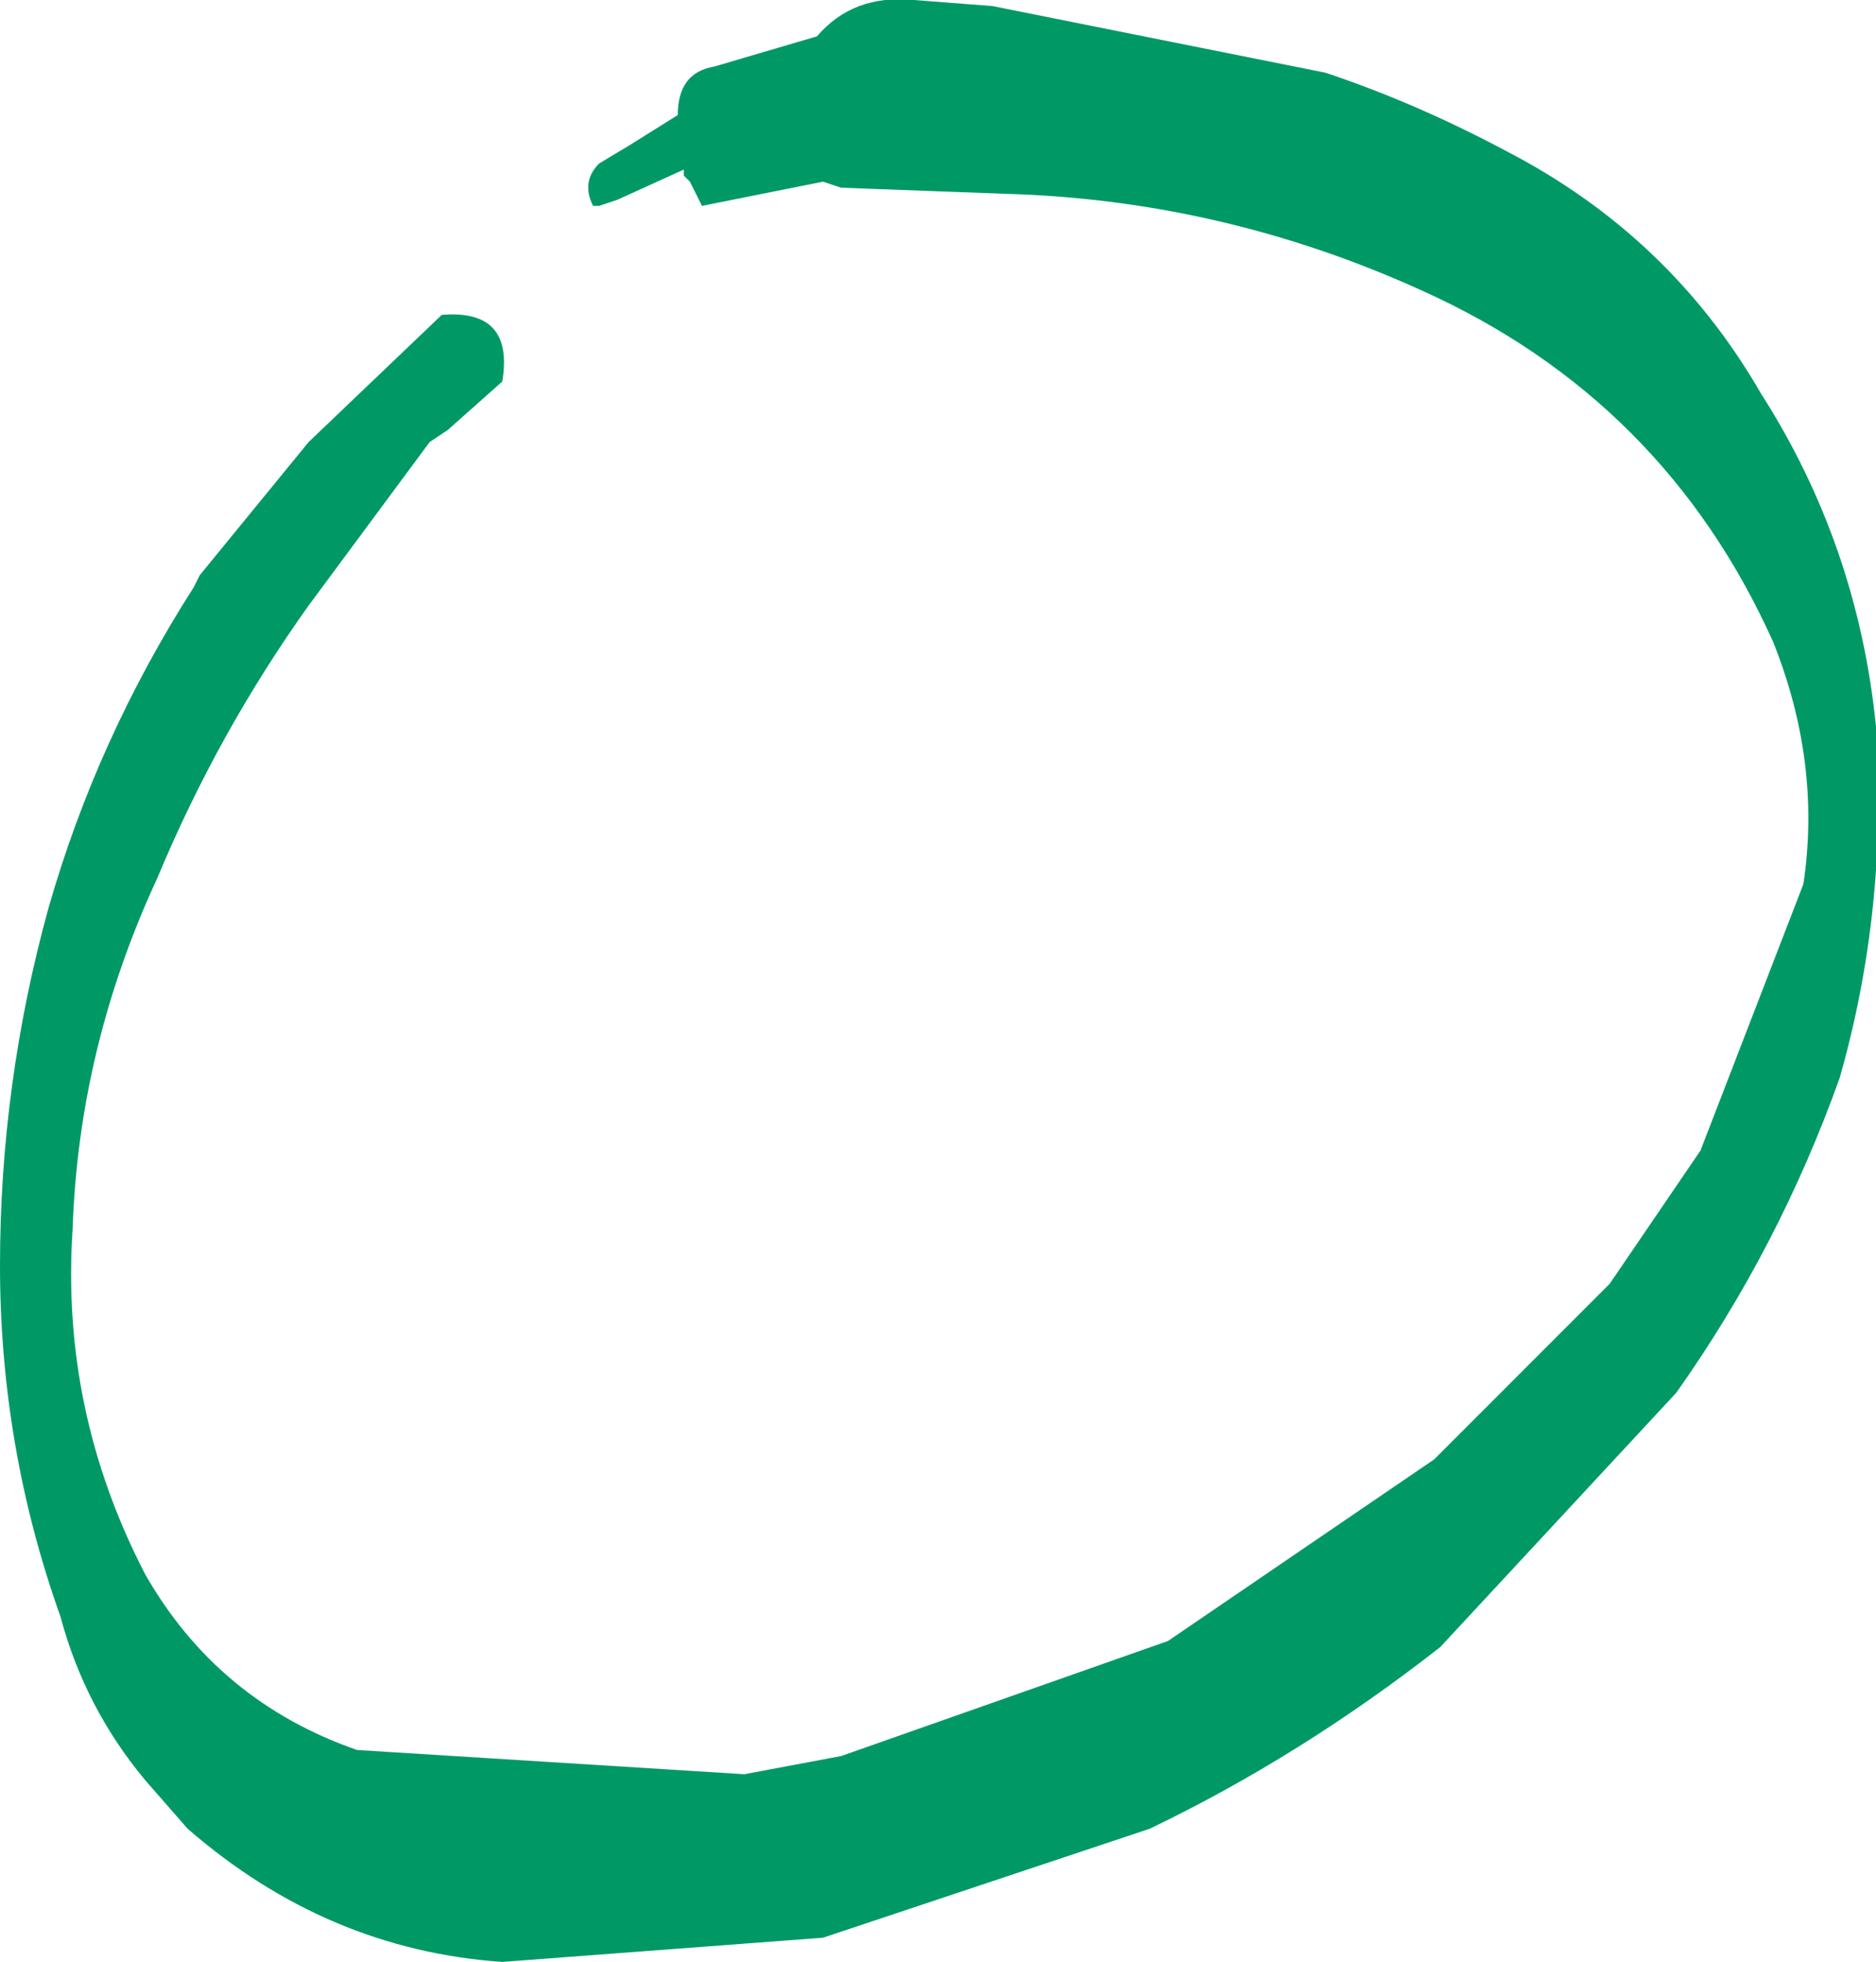 <?xml version="1.0" encoding="UTF-8" standalone="no"?>
<svg xmlns:xlink="http://www.w3.org/1999/xlink" height="16.2px" width="15.5px" xmlns="http://www.w3.org/2000/svg">
  <g transform="matrix(1.0, 0.0, 0.0, 1.0, -0.05, 0.35)">
    <path d="M7.6 -0.35 L8.25 -0.3 11.0 0.25 Q11.75 0.5 12.5 0.9 13.85 1.6 14.6 2.9 15.4 4.15 15.55 5.65 15.65 7.15 15.25 8.55 14.75 9.95 13.9 11.15 L11.95 13.25 Q10.8 14.15 9.55 14.75 L6.85 15.65 4.2 15.85 Q2.75 15.75 1.6 14.75 L1.25 14.35 Q0.75 13.75 0.55 13.0 0.05 11.6 0.05 10.1 0.05 8.6 0.45 7.15 0.85 5.75 1.65 4.5 L1.7 4.4 2.6 3.3 3.7 2.25 Q4.3 2.2 4.2 2.8 L3.75 3.2 3.6 3.3 2.6 4.65 Q1.85 5.7 1.35 6.9 0.7 8.3 0.65 9.8 0.55 11.3 1.25 12.65 1.85 13.7 3.0 14.1 L6.2 14.3 7.0 14.15 9.7 13.2 11.9 11.7 13.35 10.25 14.1 9.15 14.95 6.95 Q15.1 5.95 14.7 4.95 13.8 2.95 11.8 2.05 10.15 1.3 8.35 1.25 L7.0 1.2 6.85 1.15 6.35 1.25 5.85 1.35 5.8 1.25 5.75 1.15 5.7 1.1 5.7 1.05 5.15 1.3 5.0 1.35 4.95 1.35 Q4.85 1.15 5.0 1.0 L5.25 0.85 5.65 0.6 Q5.65 0.25 5.95 0.2 L6.8 -0.05 Q7.1 -0.4 7.6 -0.35" fill="#009966" fill-rule="evenodd" stroke="none"/>
  </g>
</svg>
